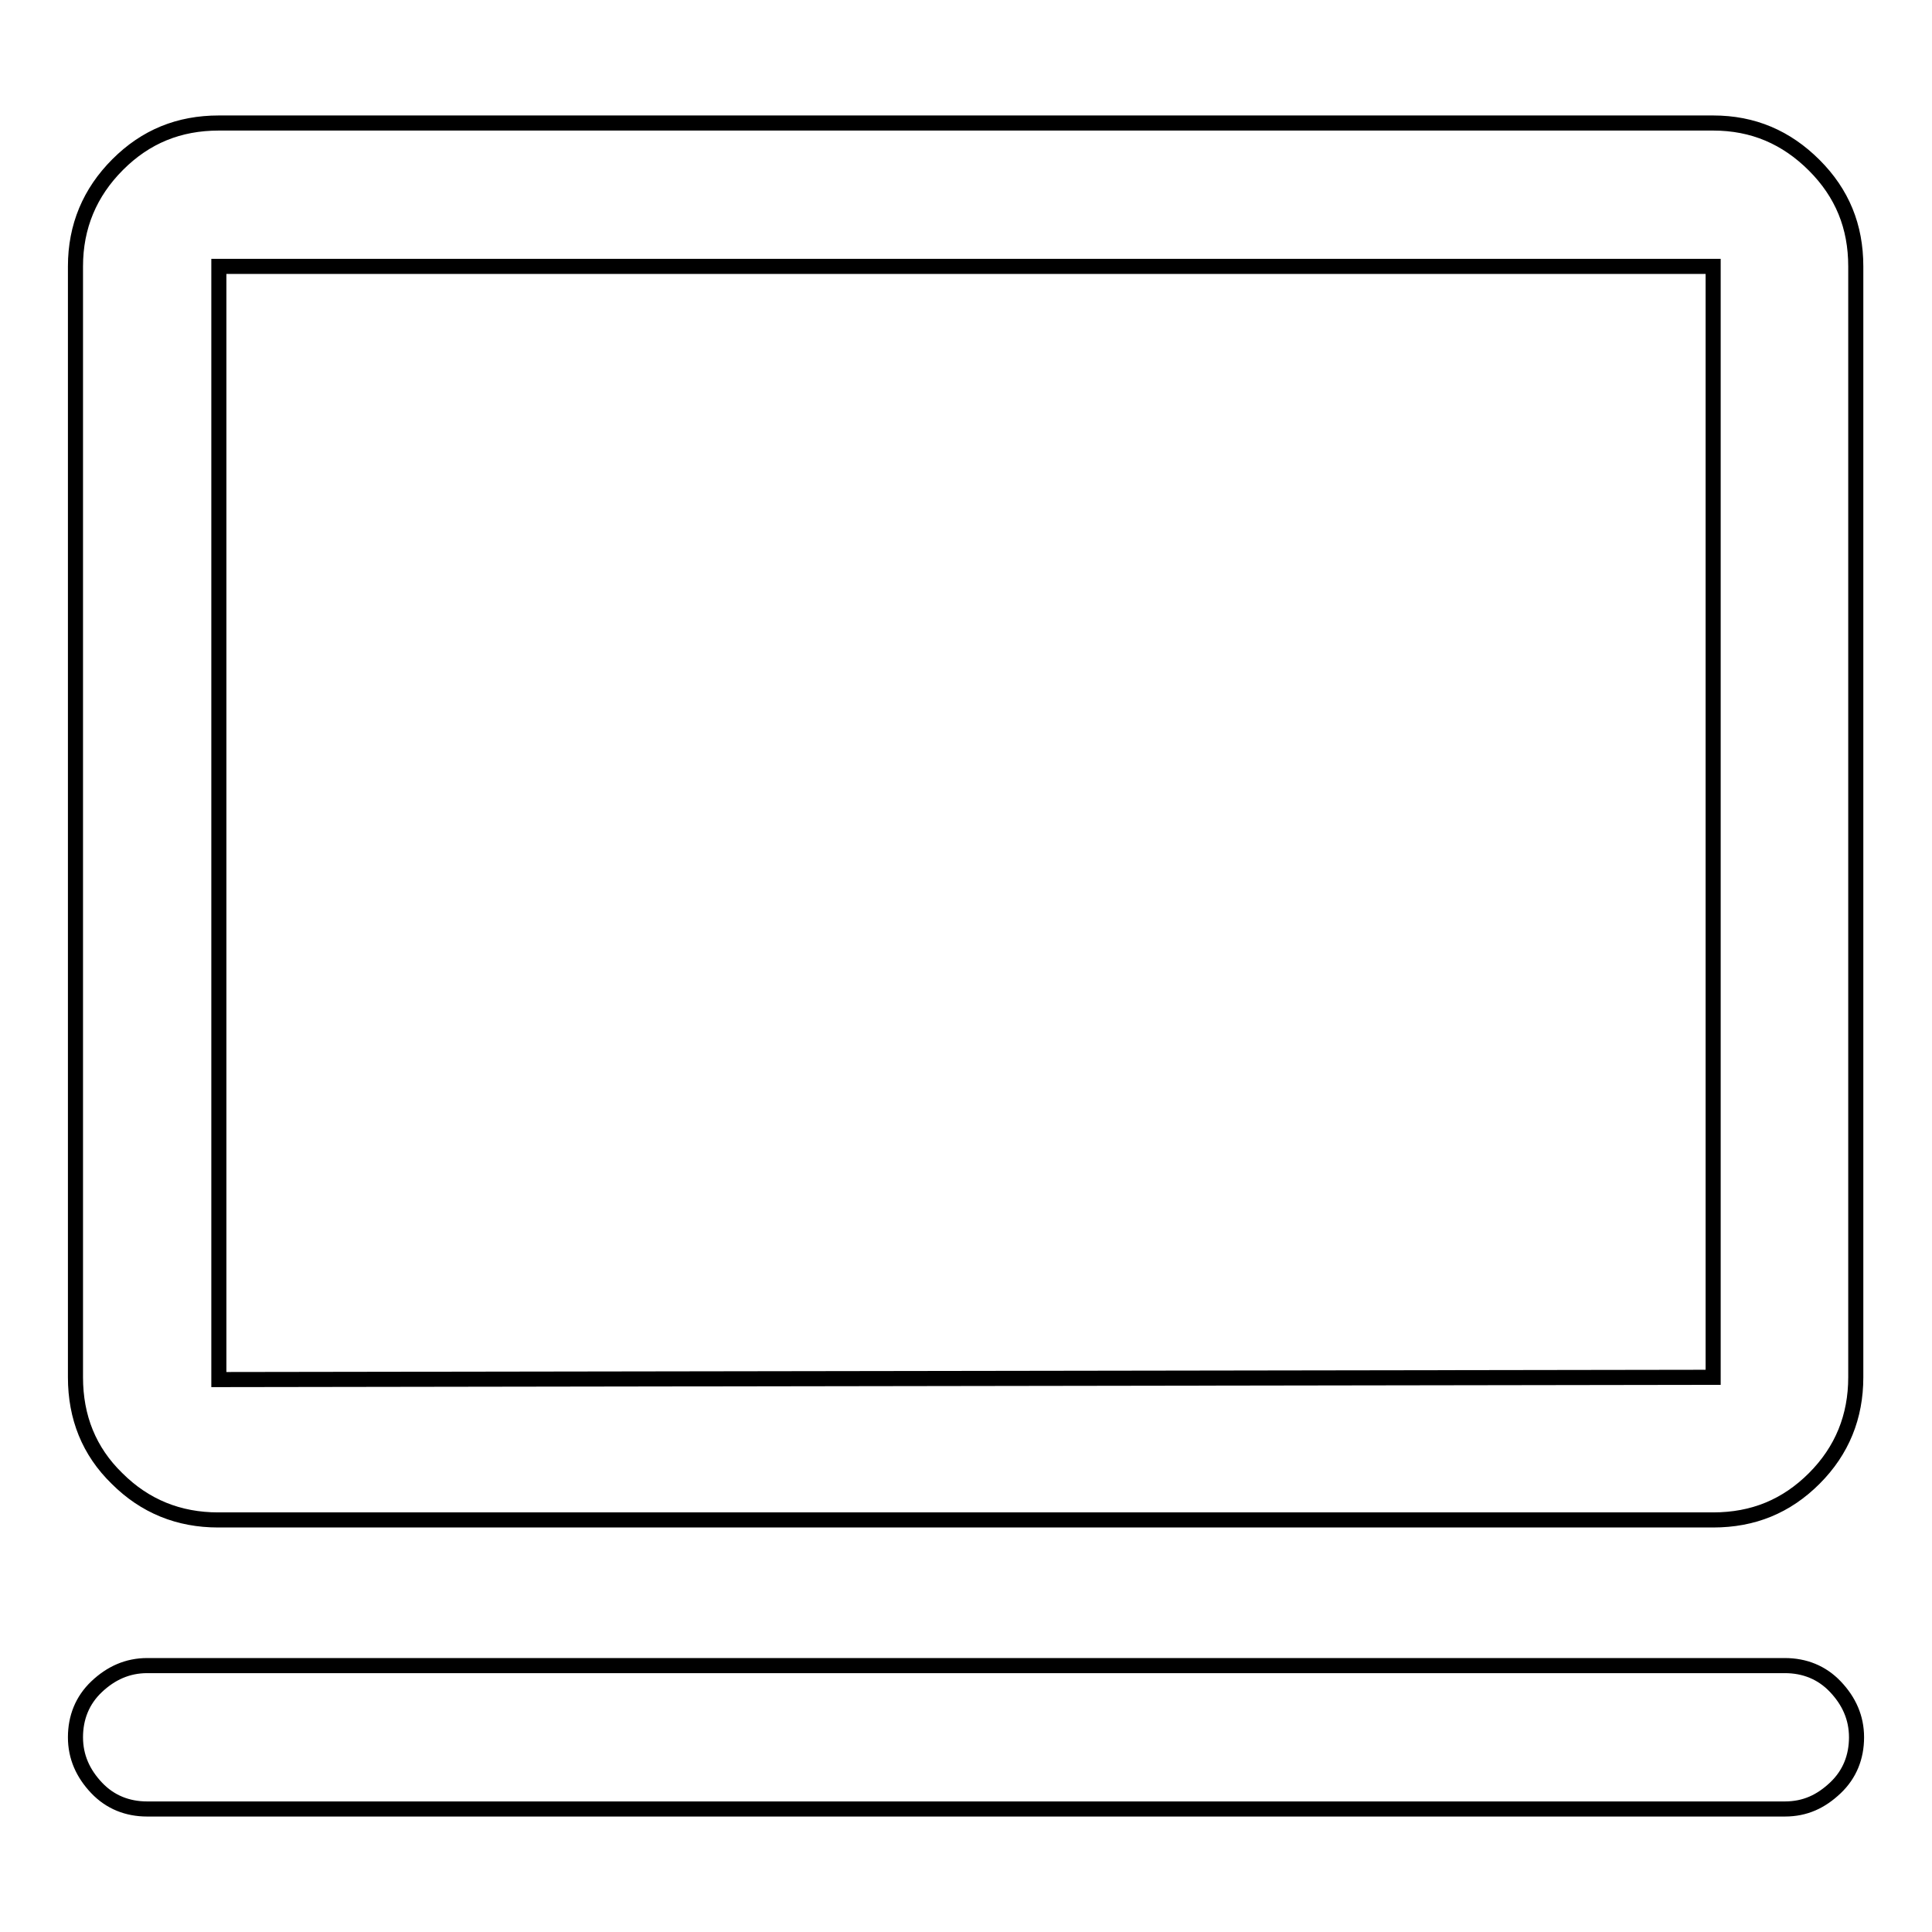 <?xml version="1.0" encoding="utf-8"?>
<!-- Svg Vector Icons : http://www.onlinewebfonts.com/icon -->
<!DOCTYPE svg PUBLIC "-//W3C//DTD SVG 1.1//EN" "http://www.w3.org/Graphics/SVG/1.1/DTD/svg11.dtd">
<svg version="1.1" xmlns="http://www.w3.org/2000/svg" xmlns:xlink="http://www.w3.org/1999/xlink" x="0px" y="0px" viewBox="0 0 256 256" enable-background="new 0 0 256 256" xml:space="preserve">
<g> <path stroke-width="2" fill-opacity="0" stroke="#000000"  d="M227,35.3v147.2L29,182.8V35.3H227z M227,16.3H29c-5.3,0-9.7,1.8-13.4,5.5S10,30,10,35.3v147.2 c0,5.3,1.8,9.8,5.5,13.4c3.7,3.7,8.2,5.5,13.4,5.5H227c5.3,0,9.7-1.8,13.4-5.5c3.7-3.7,5.5-8.2,5.5-13.4V35.3 c0-5.3-1.8-9.7-5.5-13.4S232.3,16.3,227,16.3z M236.5,239.7h-217c-2.6,0-4.9-0.9-6.7-2.8s-2.8-4.1-2.8-6.7s0.9-4.9,2.8-6.7 s4.1-2.8,6.7-2.8h217c2.6,0,4.9,0.9,6.7,2.8s2.8,4.1,2.8,6.7s-0.9,4.9-2.8,6.7S239.2,239.7,236.5,239.7z"/></g>
</svg>